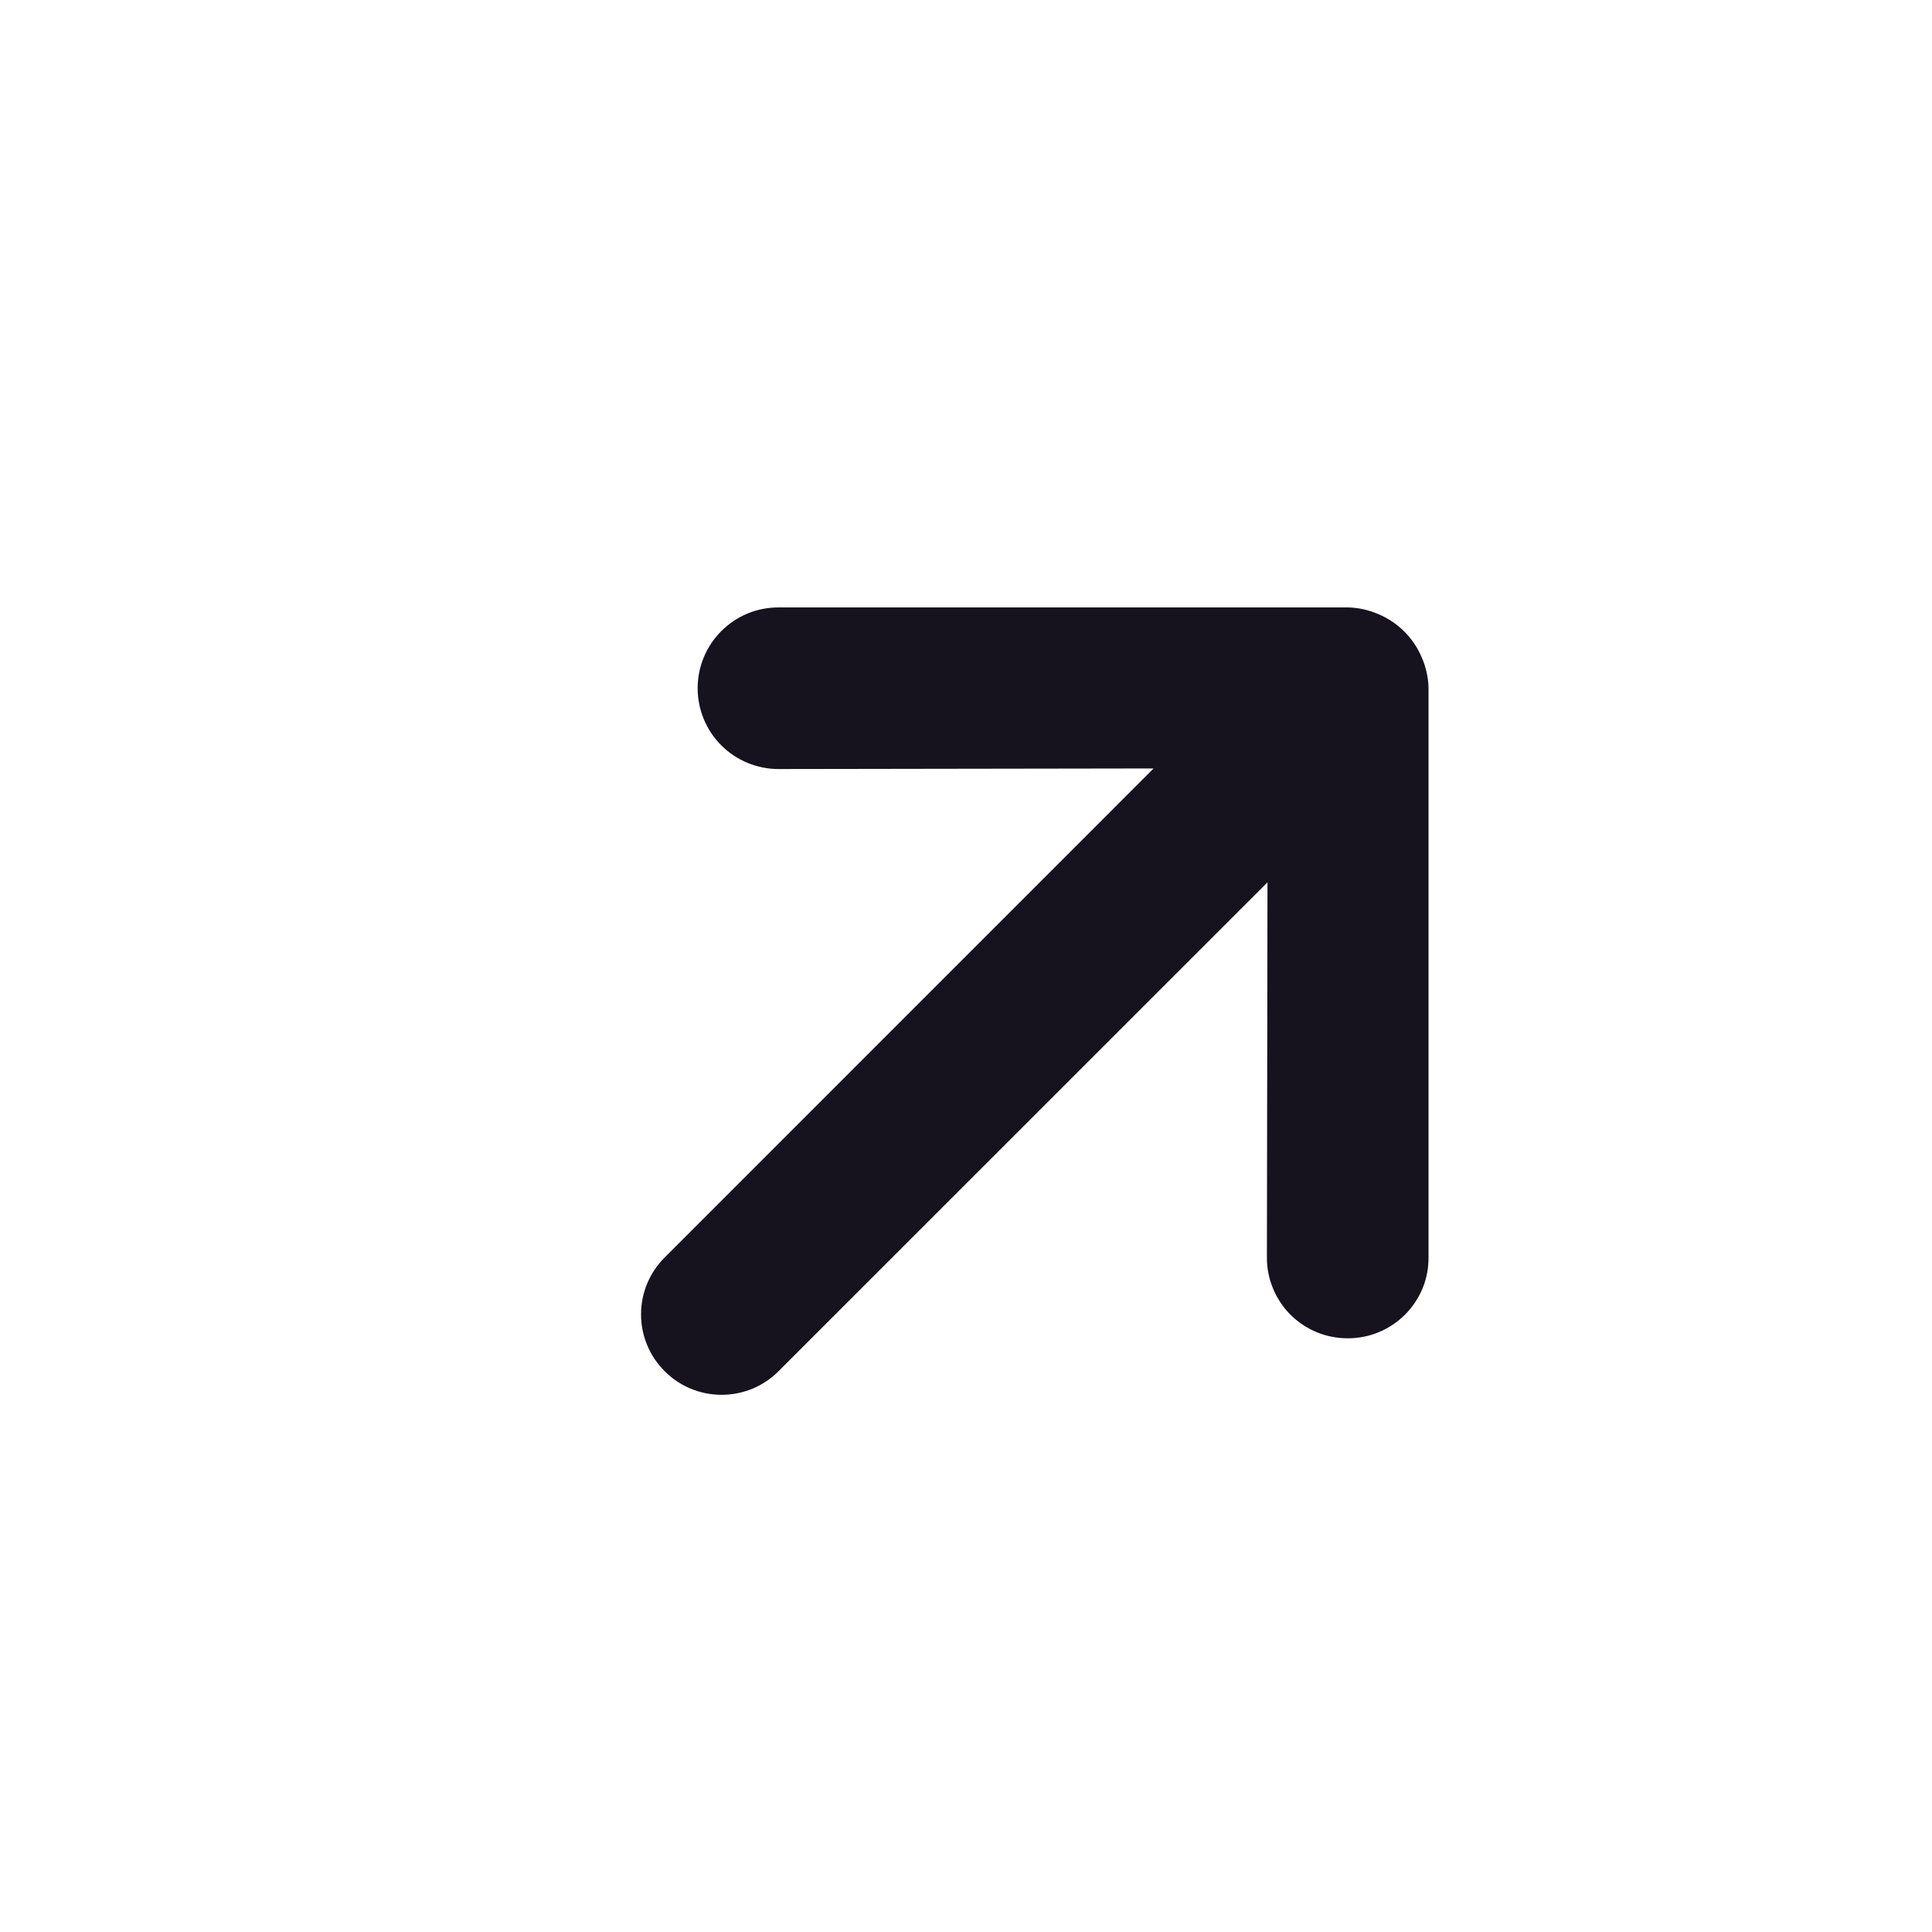 <svg width="20" height="20" viewBox="0 0 20 20" fill="none" xmlns="http://www.w3.org/2000/svg">
<g id="uil:arrow-up">
<path id="Vector" d="M14.788 13.017L14.788 7.124C14.786 7.015 14.762 6.906 14.718 6.806C14.633 6.604 14.472 6.443 14.27 6.358C14.169 6.314 14.061 6.29 13.952 6.288L8.059 6.288C7.949 6.288 7.84 6.309 7.739 6.351C7.637 6.393 7.545 6.455 7.467 6.533C7.31 6.69 7.222 6.902 7.222 7.124C7.222 7.346 7.31 7.559 7.467 7.716C7.624 7.873 7.837 7.961 8.059 7.961L11.942 7.955L6.881 13.017C6.724 13.173 6.636 13.385 6.636 13.606C6.636 13.827 6.724 14.039 6.881 14.195C7.037 14.352 7.249 14.439 7.47 14.439C7.691 14.439 7.903 14.352 8.059 14.195L13.121 9.134L13.115 13.017C13.114 13.127 13.136 13.236 13.178 13.338C13.22 13.439 13.281 13.532 13.359 13.61C13.437 13.687 13.529 13.749 13.631 13.791C13.733 13.833 13.842 13.854 13.952 13.854C14.062 13.854 14.171 13.833 14.272 13.791C14.374 13.749 14.466 13.687 14.544 13.61C14.622 13.532 14.684 13.439 14.726 13.338C14.768 13.236 14.789 13.127 14.788 13.017Z" fill="#16121E"/>
</g>
</svg>
